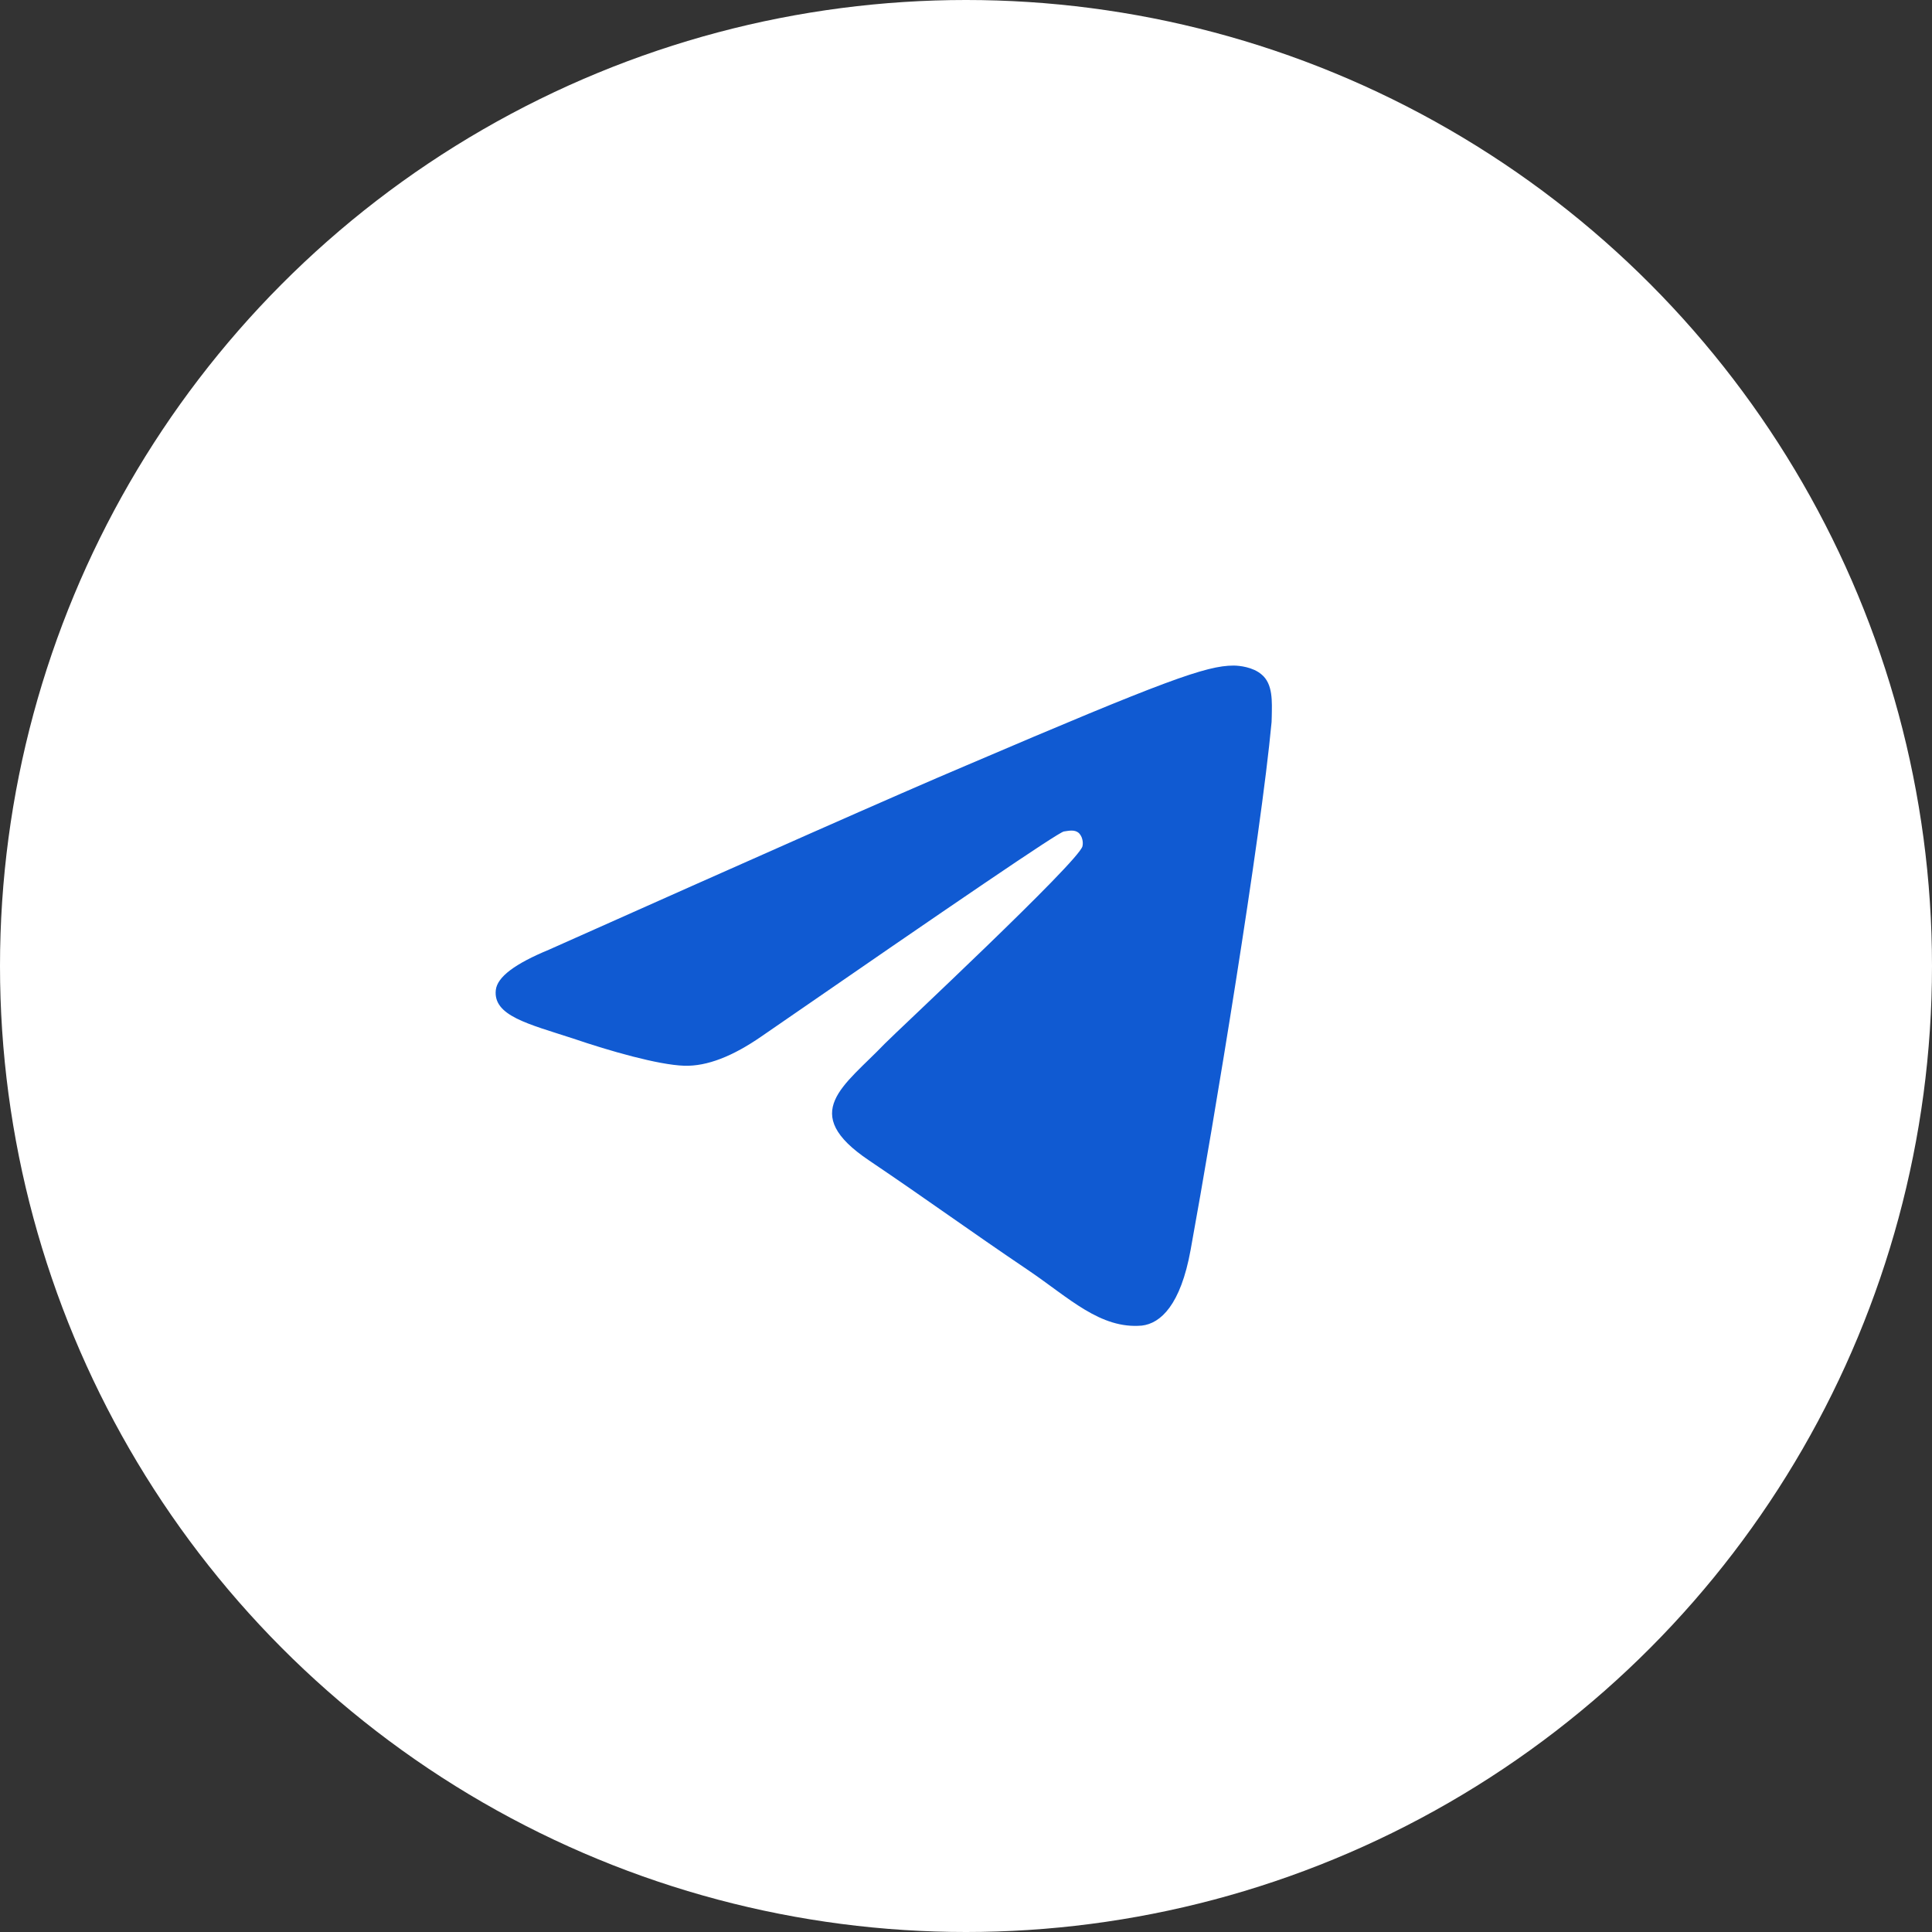 <?xml version="1.0" encoding="UTF-8"?> <svg xmlns="http://www.w3.org/2000/svg" width="24" height="24" viewBox="0 0 24 24" fill="none"><rect x="0" y="0" width="24" height="24" fill="#333333" stroke="none"/> <circle cx="12" cy="12" r="12" fill="white"></circle> <ellipse cx="11.9" cy="13.606" rx="6.322" ry="7.042" fill="#105AD2"></ellipse> <path d="M11.667 2.769C6.756 2.769 2.769 6.854 2.769 11.889C2.769 16.923 6.756 21.009 11.667 21.009C16.579 21.009 20.565 16.923 20.565 11.889C20.565 6.854 16.579 2.769 11.667 2.769ZM15.796 8.97C15.662 10.411 15.084 13.914 14.79 15.528C14.666 16.212 14.417 16.44 14.185 16.467C13.669 16.513 13.278 16.121 12.779 15.783C11.996 15.254 11.552 14.926 10.795 14.415C9.914 13.822 10.484 13.494 10.991 12.965C11.124 12.828 13.402 10.703 13.447 10.512C13.453 10.483 13.452 10.453 13.444 10.424C13.437 10.395 13.422 10.369 13.402 10.348C13.349 10.302 13.278 10.32 13.215 10.329C13.135 10.348 11.89 11.196 9.46 12.874C9.105 13.12 8.784 13.248 8.5 13.239C8.179 13.229 7.574 13.056 7.12 12.901C6.56 12.719 6.124 12.618 6.159 12.299C6.177 12.135 6.4 11.971 6.818 11.798C9.416 10.639 11.142 9.873 12.005 9.508C14.479 8.45 14.986 8.268 15.324 8.268C15.395 8.268 15.564 8.286 15.671 8.378C15.816 8.497 15.801 8.719 15.798 8.907C15.798 8.928 15.797 8.95 15.796 8.97Z" fill="white"></path> </svg> 
